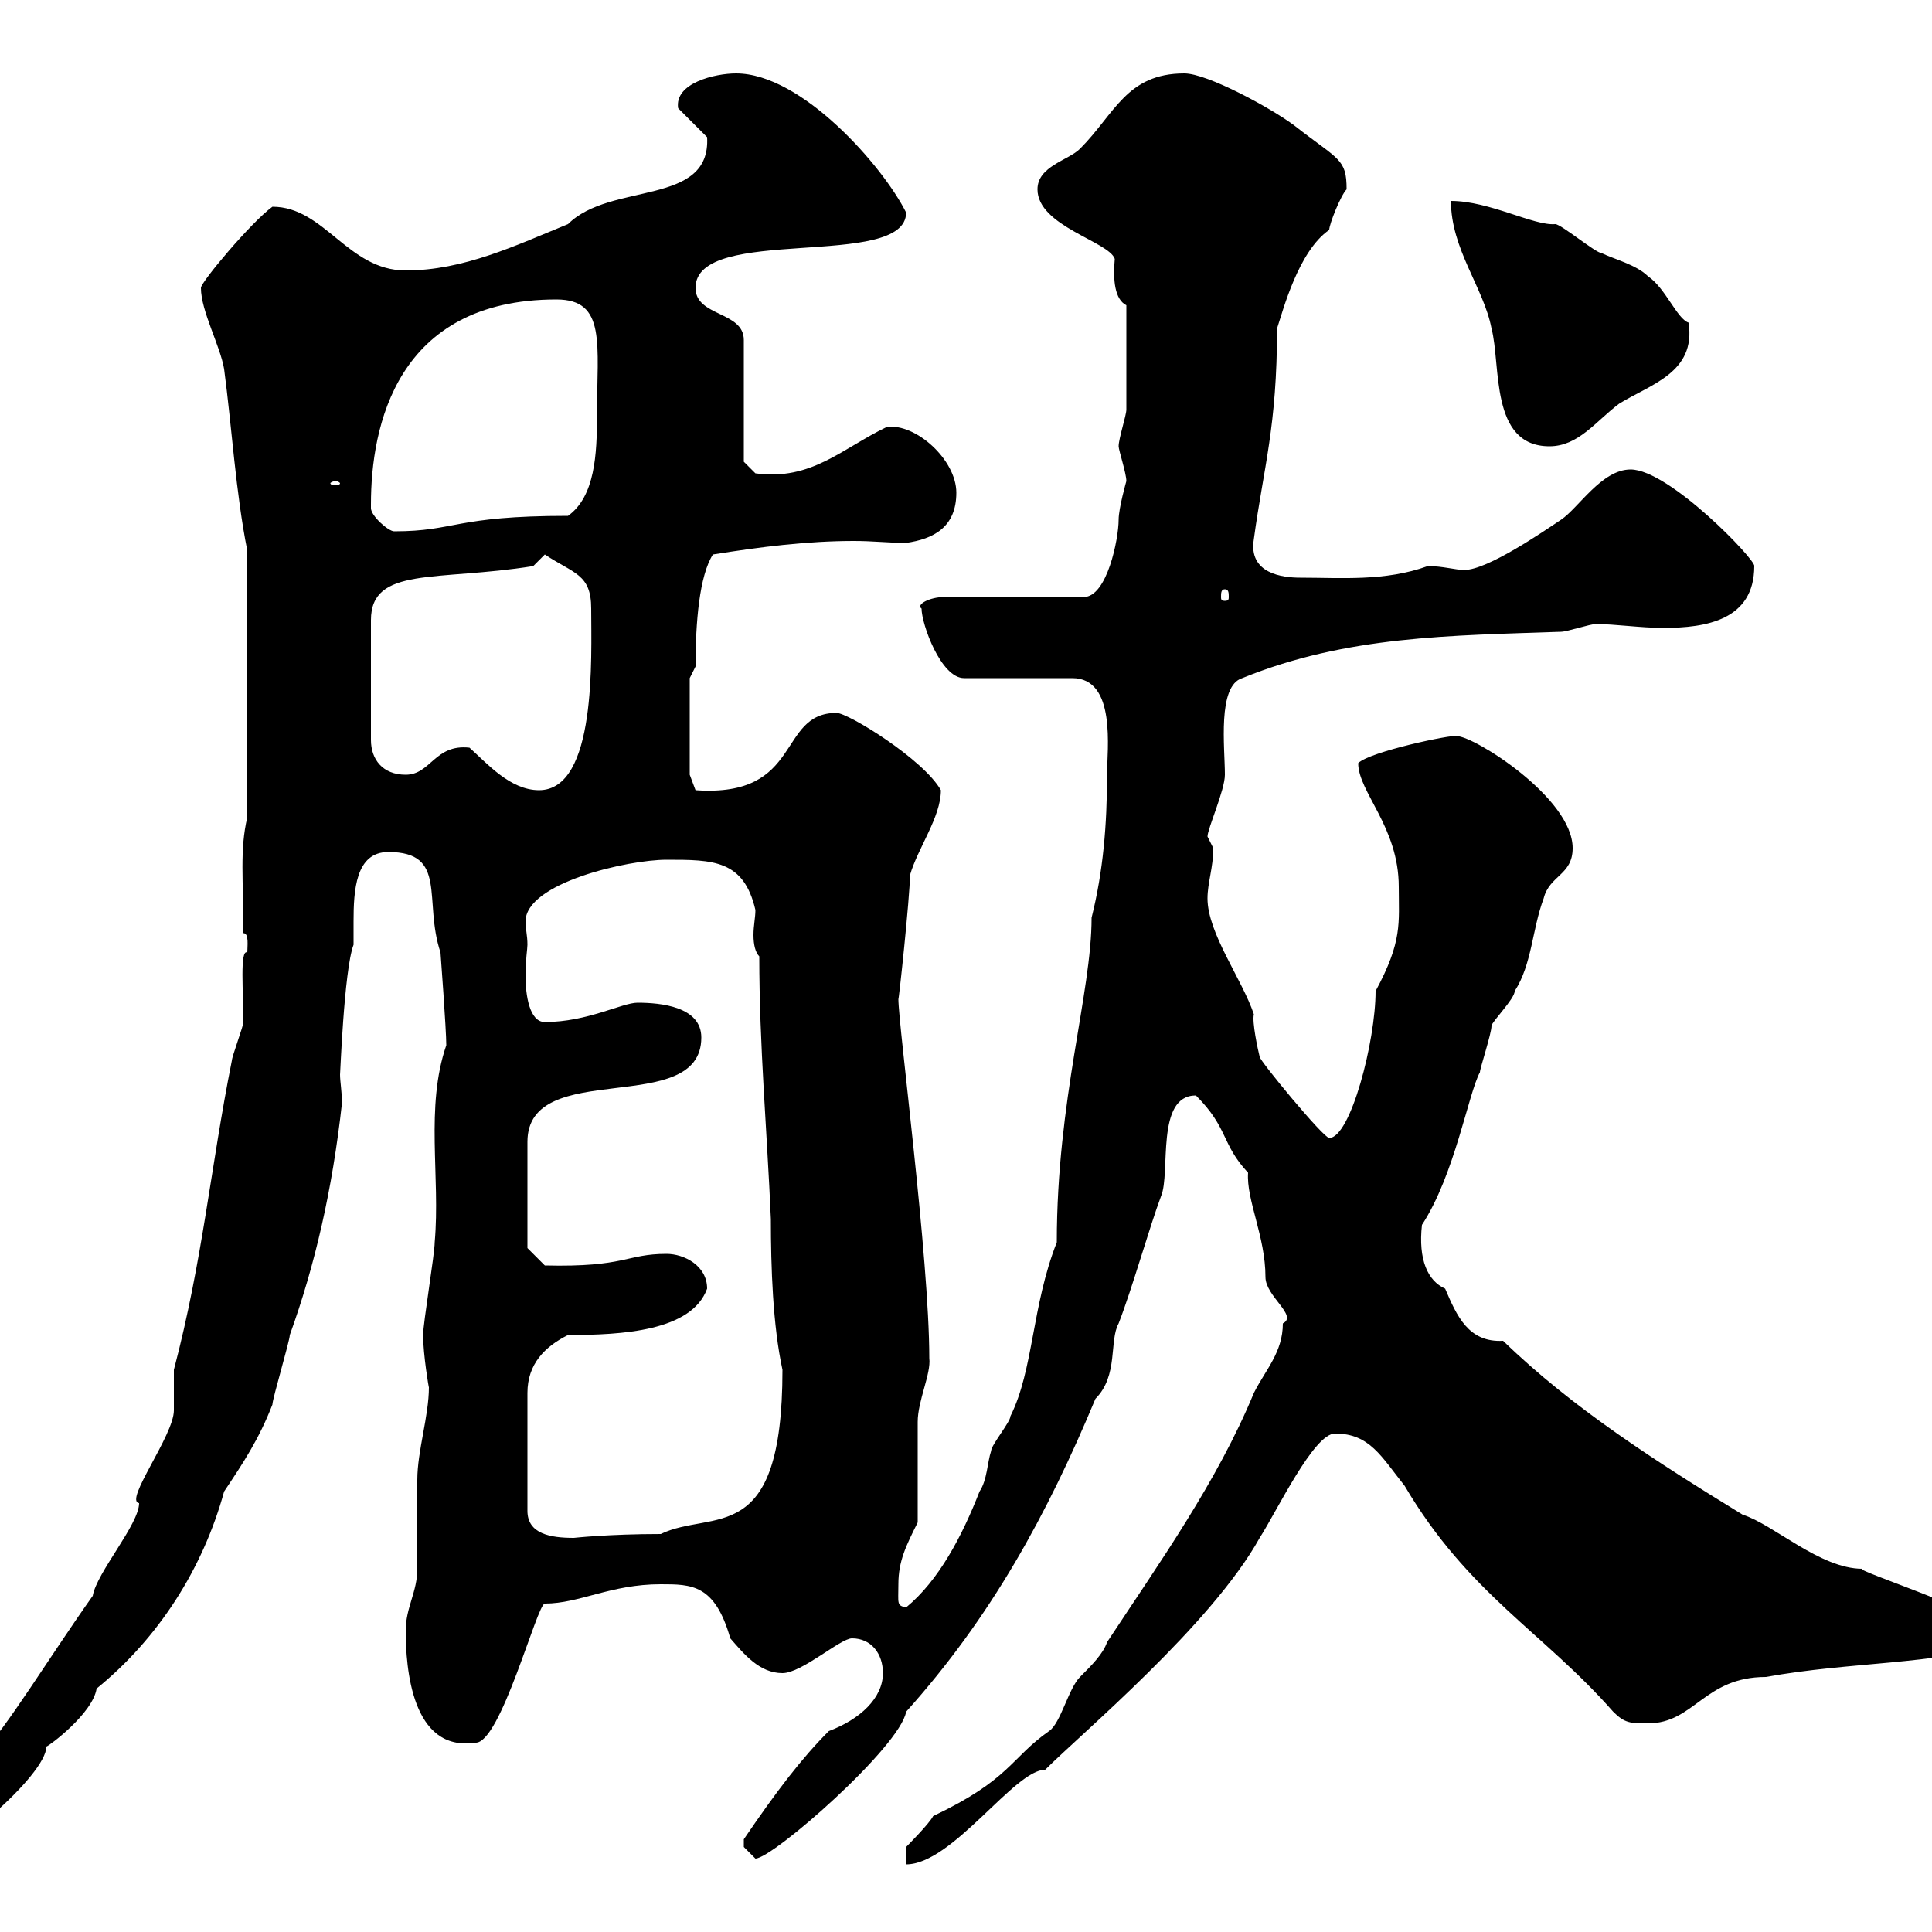 <svg xmlns="http://www.w3.org/2000/svg" xmlns:xlink="http://www.w3.org/1999/xlink" width="300" height="300"><path d="M-12.60 285.60C-12.60 287.40-12.60 288.60-12 288.60C-8.10 288.60 7.20 275.70 7.20 271.20C7.50 271.20 14.40 266.10 15 262.20C24.60 254.40 31.50 243.60 34.80 231.60C37.80 227.10 40.20 223.50 42.30 218.10C42.30 217.20 45 208.20 45 207.30C48.90 196.50 51.60 184.80 53.10 171.30C53.10 169.50 52.80 168 52.80 166.80C52.80 167.70 53.40 150.60 54.90 146.70C54.90 146.10 54.90 144.60 54.90 143.10C54.90 138.30 55.20 132.30 60.30 132.30C69.60 132.30 65.70 139.80 68.40 147.90C68.40 147.90 69.30 159.90 69.30 162.30C66 171.90 68.40 182.70 67.50 192.90C67.50 194.70 65.70 205.50 65.70 207.30C65.70 210.30 66.60 215.70 66.60 215.40C66.60 219.90 64.80 225.30 64.80 229.80C64.80 230.70 64.80 242.40 64.80 243.60C64.80 247.20 63 249.60 63 253.20C63 258.90 63.90 272.10 73.80 270.60C77.70 270.90 83.40 249 84.60 249C90 249 94.80 246 102.60 246C107.40 246 111 246 113.40 254.40C115.50 256.80 117.90 259.80 121.50 259.80C124.50 259.80 130.50 254.40 132.30 254.40C135.30 254.40 137.10 256.80 137.10 259.80C137.10 263.70 133.50 267 128.70 268.80C124.50 273 120.60 278.10 115.50 285.60C115.50 285.60 115.50 285.60 115.50 286.80C115.50 286.80 117.30 288.60 117.30 288.60C120 288.60 139.80 271.20 140.70 265.80C153.90 251.10 162.60 235.20 170.10 217.20C173.70 213.60 172.20 208.20 173.70 205.50C175.80 200.10 178.50 190.50 180.30 185.70C181.80 182.10 179.40 170.10 185.70 170.10C190.80 175.20 189.60 177.60 193.80 182.10C193.50 186.30 196.50 192 196.50 198.30C196.50 201.30 201.60 204.30 199.20 205.50C199.20 210 196.50 212.70 194.70 216.30C189 230.10 180 242.70 171.90 255C171.30 256.80 169.50 258.60 167.70 260.40C165.90 262.20 164.70 267.60 162.90 268.80C156.90 273 156.90 276.30 144.90 282C144.30 283.20 140.70 286.80 140.70 286.80L140.70 289.50C147.90 289.50 157.50 274.80 162.30 274.80C168 269.10 188.10 252.30 195.60 238.80C198.30 234.60 204 222.60 207.30 222.60C212.70 222.60 214.50 226.20 218.10 230.70C228 247.50 239.70 253.50 250.50 265.80C252.30 267.60 253.20 267.60 255.90 267.60C263.10 267.60 264.60 260.40 274.20 260.40C287.40 258 299.70 258.60 312.60 255C312.60 251.70 287.10 243.60 289.20 243.60C282.60 243.60 275.40 236.70 270.60 235.20C257.40 227.10 244.20 218.70 233.40 208.20C228 208.50 226.20 204.30 224.40 200.10C221.70 198.90 220.20 195.60 220.80 190.20C225.90 182.40 228 169.80 229.80 166.50C229.80 165.90 231.60 160.50 231.60 159.30C231.60 158.70 235.20 155.10 235.20 153.90C237.90 149.70 237.90 144.30 239.70 139.50C240.60 135.90 244.20 135.90 244.20 131.70C244.20 123.90 228.90 114.30 226.20 114.30C225.60 114 212.70 116.70 210.90 118.50C210.90 123 217.20 128.40 217.20 137.70C217.20 143.40 217.80 146.10 213.60 153.90C213.60 161.70 209.70 176.70 206.40 176.70C205.50 176.70 195.60 164.70 195.60 164.10C195.30 162.90 194.40 158.70 194.70 157.50C192.90 152.10 187.50 144.90 187.50 139.50C187.50 137.10 188.40 134.70 188.40 131.70C188.40 131.70 187.50 129.90 187.50 129.90C187.50 128.70 190.20 122.70 190.20 120.30C190.20 116.10 189 106.50 192.90 105.30C209.10 98.70 225.30 98.70 242.40 98.10C243.30 98.10 246.90 96.90 247.80 96.90C250.80 96.90 254.70 97.50 258.30 97.50C264.90 97.50 272.40 96.30 272.40 87.90C272.70 87 259.20 72.90 253.20 72.90C248.70 72.90 245.10 78.90 242.40 80.70C239.70 82.50 231 88.50 227.40 88.50C225.90 88.50 224.10 87.90 221.70 87.90C215.10 90.30 208.20 89.70 201.90 89.70C199.20 89.70 193.80 89.10 194.70 83.70C196.20 72.60 198.30 66.30 198.30 51C199.20 48.30 201.60 39 206.40 35.70C206.40 34.80 208.20 30.30 209.10 29.40C209.10 24.60 207.90 24.90 201 19.50C197.40 16.80 187.50 11.40 183.90 11.40C174.90 11.40 173.10 17.70 167.70 23.10C165.90 24.90 161.10 25.80 161.10 29.40C161.10 35.10 172.20 37.50 173.10 40.20C172.80 43.50 173.10 46.50 174.90 47.40C174.90 54.30 174.90 60.60 174.90 63.60C174.90 64.50 173.70 68.10 173.70 69.30C173.70 69.90 174.90 73.50 174.90 74.70C174.90 74.70 173.70 78.90 173.70 80.70C173.70 83.70 171.90 92.70 168.30 92.70L146.70 92.70C144.30 92.70 142.20 93.90 143.10 94.50C143.10 96.90 146.10 105.30 149.70 105.30L166.50 105.30C173.40 105.30 171.90 116.40 171.90 120.30C171.90 128.10 171.30 135.30 169.50 142.50C169.50 154.20 164.10 170.70 164.10 192.90C160.20 202.80 160.50 212.70 156.90 219.90C156.90 220.80 153.90 224.40 153.90 225.30C153.30 227.10 153.30 229.80 152.10 231.60C149.40 238.50 145.80 245.40 140.70 249.60C139.20 249.30 139.50 249 139.50 246C139.50 242.40 140.70 240 142.50 236.40C142.50 233.40 142.50 223.50 142.50 220.80C142.50 217.50 144.60 213.30 144.30 210.90C144.30 195.30 139.50 159.30 139.50 155.10C139.50 156 141.30 139.20 141.30 135.90C142.50 131.70 146.10 126.90 146.10 122.70C143.40 117.90 131.70 110.70 129.90 110.70C120.60 110.70 124.80 123.90 108 122.70L107.10 120.30L107.10 105.30C107.10 105.30 108 103.50 108 103.50C108 96.60 108.60 89.40 110.70 86.10C118.20 84.90 125.40 84 132.60 84C135.60 84 138 84.30 140.70 84.30C144.90 83.70 148.50 81.90 148.50 76.50C148.50 71.40 142.20 65.70 137.70 66.30C130.80 69.60 126 74.70 117.30 73.50L115.50 71.70L115.50 52.80C115.50 48.30 108 49.20 108 44.70C108 34.80 140.70 42 140.70 33C137.10 25.80 124.50 11.40 114.30 11.40C111 11.40 104.70 12.90 105.30 16.80L109.80 21.30C110.40 32.10 94.80 28.20 88.20 34.80C80.10 38.10 72 42 63 42C54 42 50.40 32.10 42.30 32.10C39 34.50 31.20 43.80 31.20 44.70C31.20 48.30 34.20 53.70 34.80 57.30C36 66.30 36.60 76.50 38.40 85.50L38.40 126.90C37.20 132 37.80 136.50 37.80 144.90C38.70 144.90 38.40 147 38.40 147.90C37.20 147.30 37.80 154.20 37.80 158.70C37.80 159.30 36 164.10 36 164.70C32.70 181.20 31.50 195.60 27 212.70C27 213.60 27 218.10 27 219C27 222.90 19.20 233.10 21.60 233.40C21.60 236.70 15 244.20 14.40 247.80C7.80 257.10 0.90 268.50-3 272.40C-6.60 276-12.60 280.20-12.60 285.60ZM88.20 207.30C96.60 207.30 107.40 206.70 109.80 200.10C109.80 196.50 106.20 194.70 103.50 194.70C97.20 194.70 97.20 196.80 84.60 196.50L81.90 193.80L81.90 177.30C81.90 164.10 108.90 173.70 108.90 161.10C108.90 156.30 102.60 155.70 99 155.70C96.60 155.70 91.20 158.70 84.60 158.70C82.20 158.70 81.60 154.50 81.60 151.50C81.60 149.10 81.90 147.30 81.90 146.70C81.90 145.20 81.60 144.30 81.60 143.10C81.60 137.10 97.50 133.50 103.50 133.50C110.70 133.50 115.50 133.50 117.30 141.30C117.30 142.50 117 143.70 117 145.20C117 146.70 117.30 147.90 117.90 148.50C117.90 162.30 119.10 175.50 119.70 189.30C119.70 196.80 120 205.80 121.50 212.70C121.50 240.60 110.70 234.30 102.60 238.20C94.50 238.20 89.10 238.80 89.10 238.80C85.50 238.80 81.90 238.20 81.90 234.60L81.90 216.30C81.90 211.80 84.60 209.10 88.20 207.30ZM72.90 116.10C67.50 115.50 66.90 120.30 63 120.30C59.40 120.30 57.60 117.90 57.60 114.90L57.60 96.30C57.60 87.90 67.80 90.30 82.80 87.90C82.80 87.90 84.60 86.10 84.60 86.10C89.10 89.10 91.80 89.10 91.80 94.50C91.80 102 92.70 122.70 83.70 122.70C79.20 122.70 75.60 118.50 72.90 116.10ZM190.20 91.50C190.80 91.50 190.80 92.10 190.80 92.70C190.80 93 190.80 93.30 190.20 93.30C189.60 93.30 189.60 93 189.60 92.70C189.60 92.10 189.60 91.50 190.20 91.50ZM57.60 78.30C57.60 66.30 61.50 46.50 86.40 46.50C94.20 46.50 92.70 53.40 92.70 64.50C92.70 70.50 92.40 77.10 88.20 80.10C70.50 80.10 70.80 82.50 61.20 82.50C60.30 82.50 57.60 80.10 57.60 78.90C57.60 78.90 57.60 78.30 57.60 78.30ZM52.20 74.70C52.50 74.70 52.80 75 52.80 75C52.80 75.30 52.50 75.30 52.20 75.30C51.60 75.30 51.30 75.30 51.30 75C51.30 75 51.60 74.70 52.20 74.70ZM225.30 31.20C225.30 38.70 230.40 44.70 231.60 51C233.10 56.70 231.30 69.30 240.60 69.30C245.10 69.30 247.80 65.40 251.40 62.70C256.20 59.70 263.40 57.90 262.20 50.10C260.40 49.50 258.60 44.70 255.90 42.90C254.10 41.10 250.50 40.20 248.70 39.30C247.80 39.30 242.40 34.80 241.50 34.80C238.20 35.10 231.30 31.20 225.30 31.20Z"/></svg>